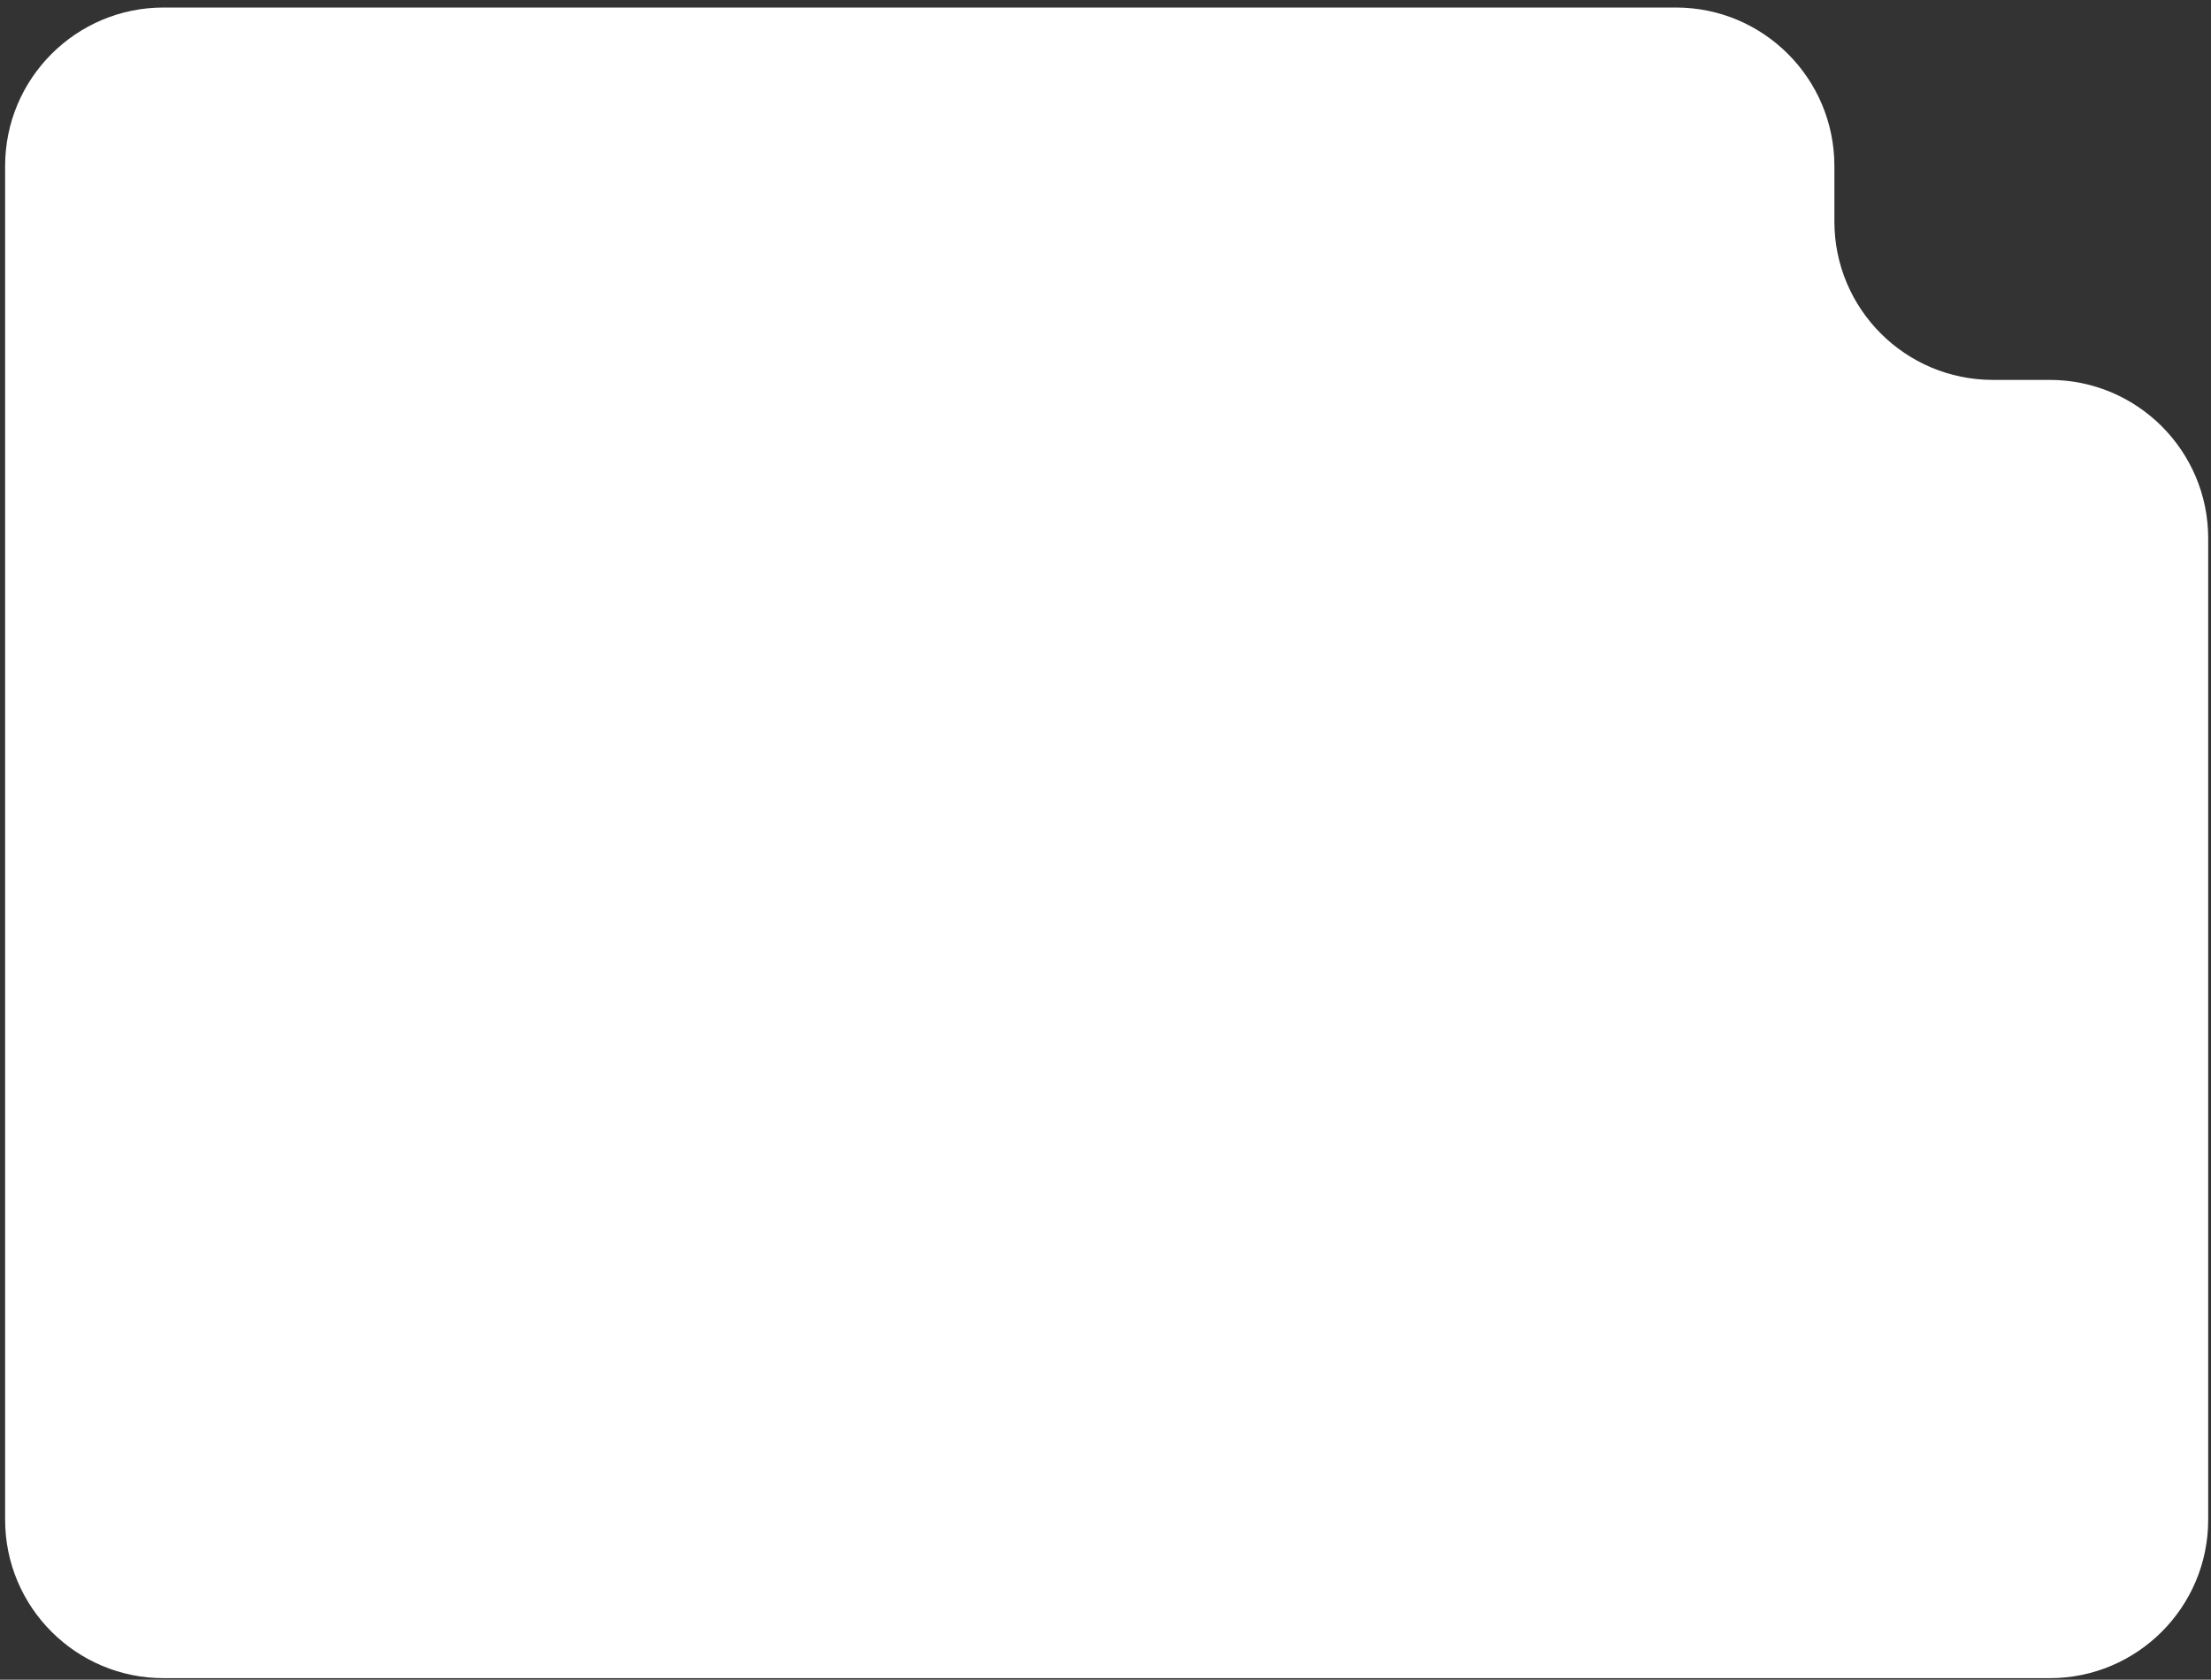 <?xml version="1.0" encoding="UTF-8"?> <svg xmlns="http://www.w3.org/2000/svg" width="279" height="212" viewBox="0 0 279 212" fill="none"><rect x="0" y="0" width="279" height="212" fill="#333333" stroke="none"/><path fill-rule="evenodd" clip-rule="evenodd" d="M231.476 20.949C231.476 9.904 222.522 0.949 211.476 0.949H20.646C9.6 0.949 0.646 9.904 0.646 20.949V47.949V48.949V191.808C0.646 202.854 9.6 211.808 20.646 211.808H258.646C269.692 211.808 278.646 202.854 278.646 191.808V67.949C278.646 56.904 269.692 47.949 258.646 47.949H251.476C240.431 47.949 231.476 38.995 231.476 27.949V20.949Z" fill="white"></path></svg> 